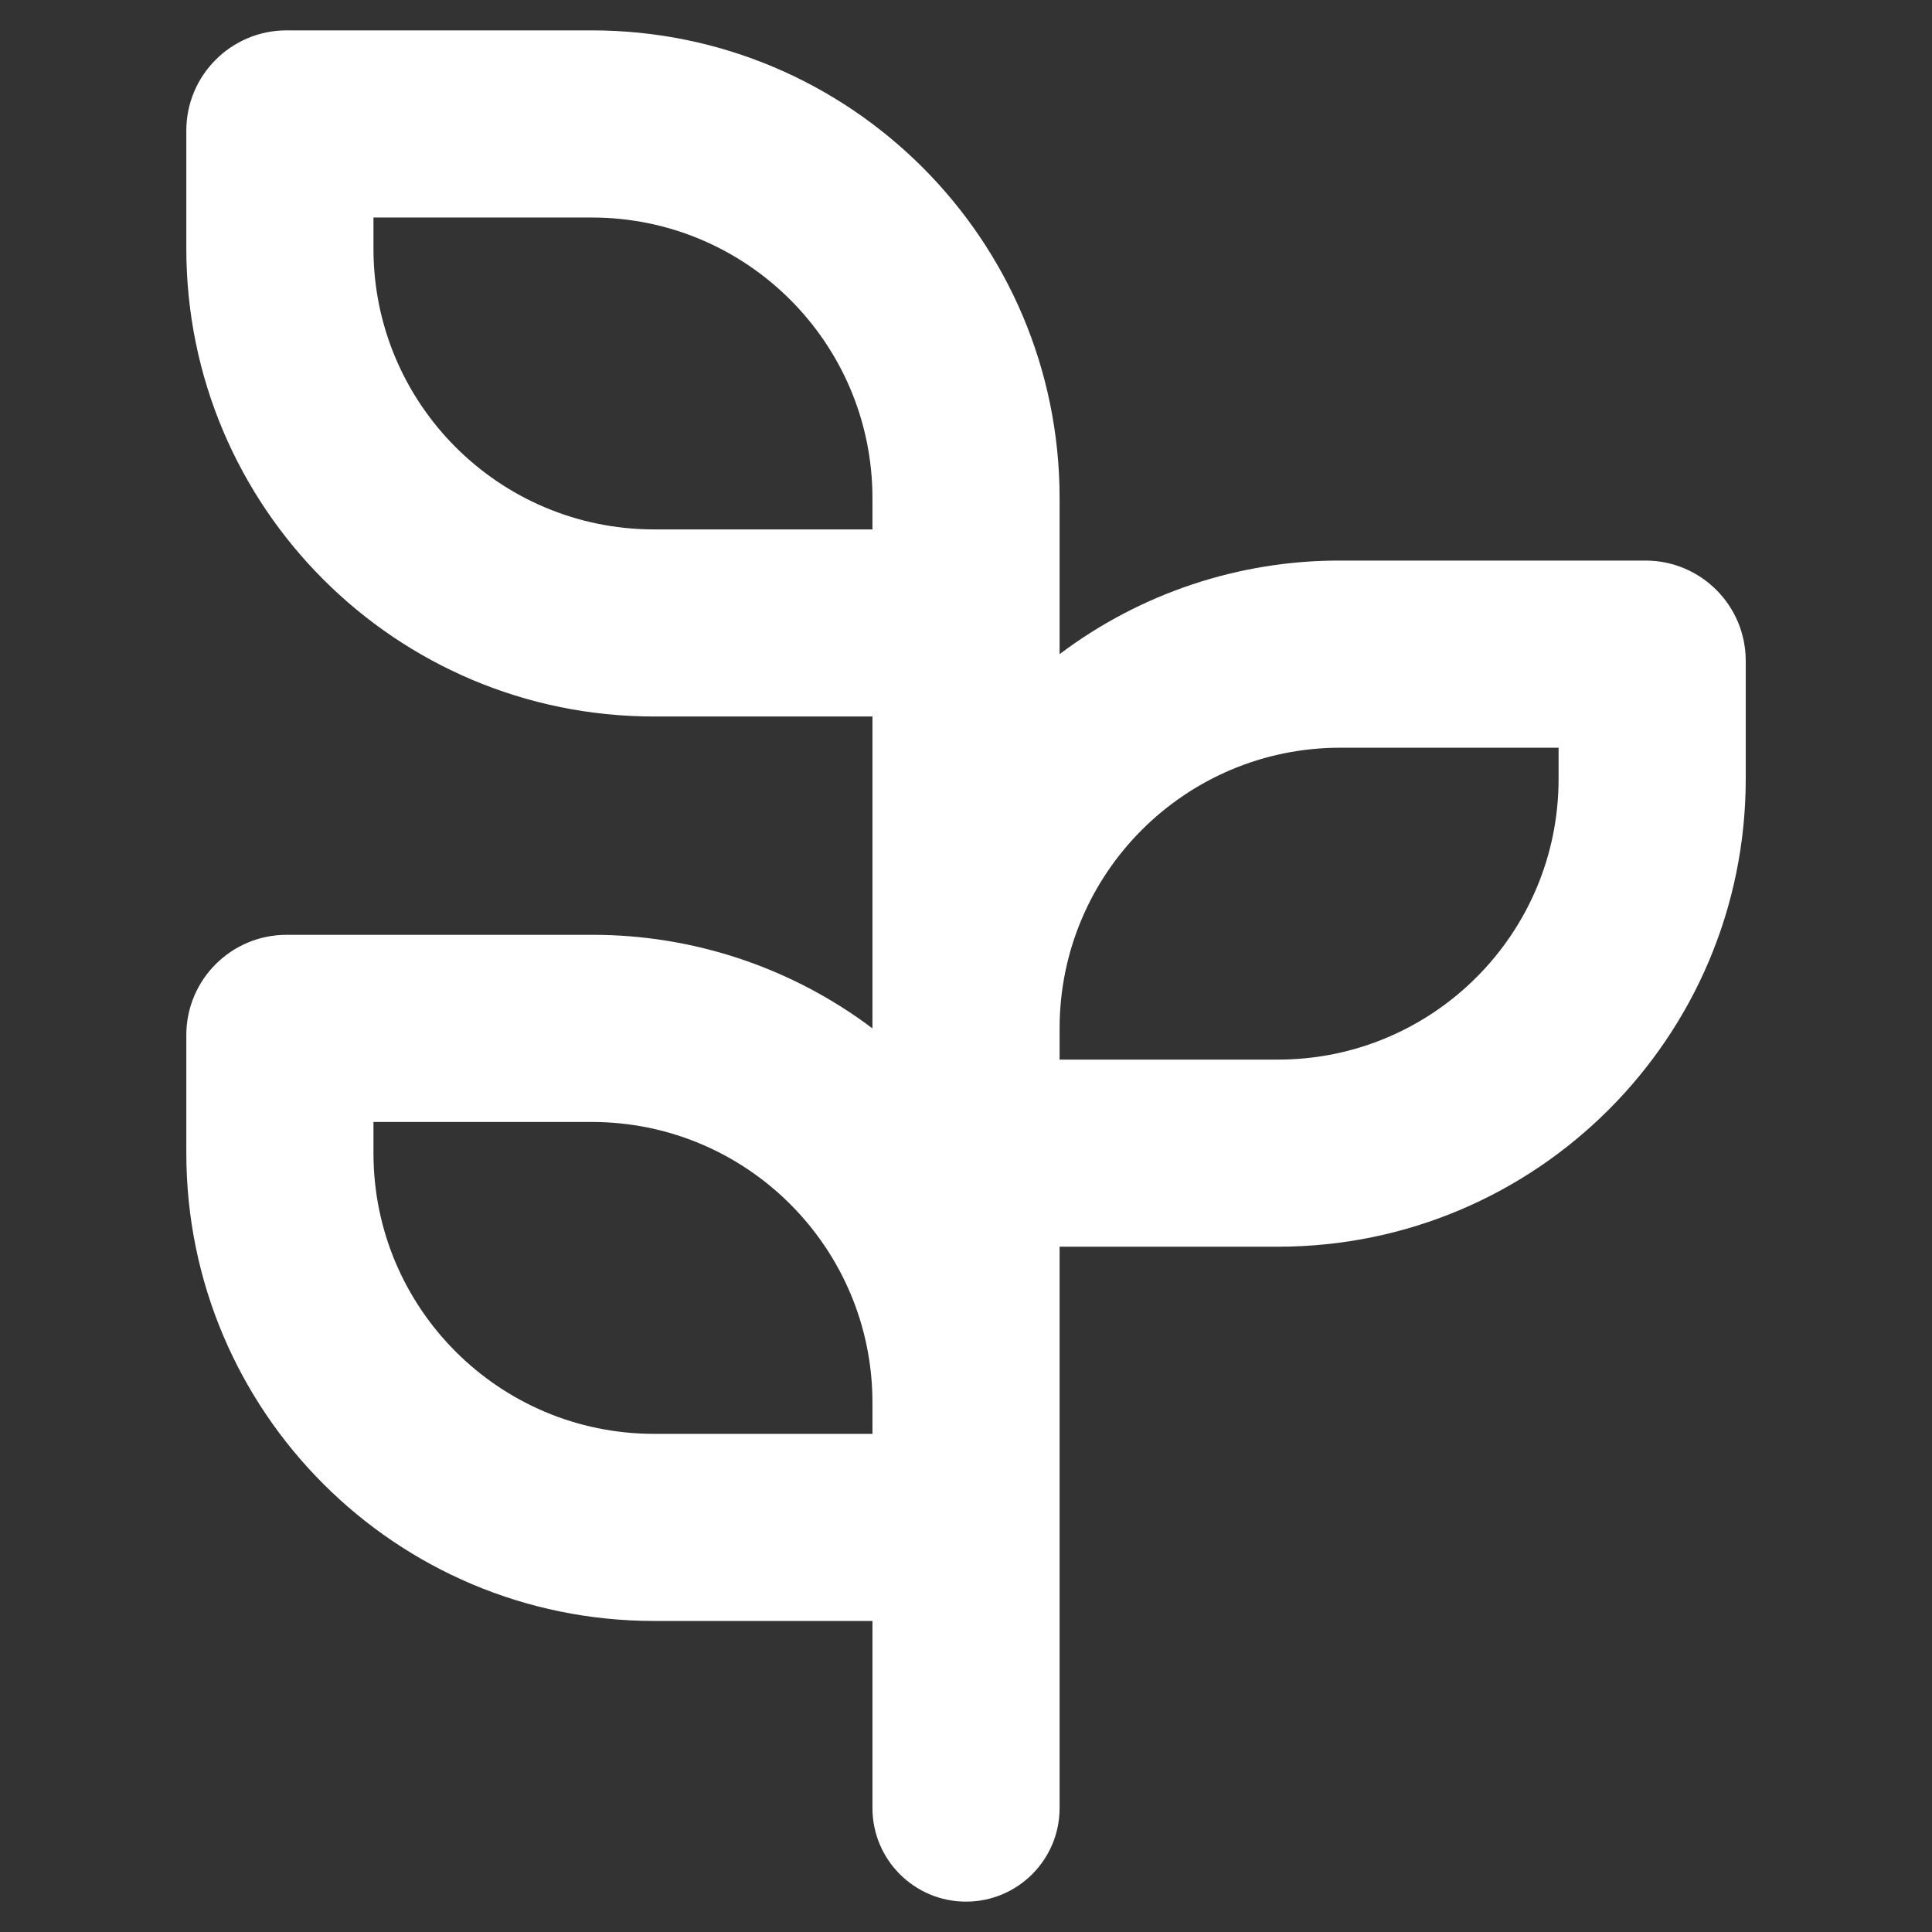 <?xml version="1.0" encoding="UTF-8"?>
<svg xmlns="http://www.w3.org/2000/svg" id="Ebene_2" data-name="Ebene 2" viewBox="0 0 393.11 393.11">
  <rect x="0" y="0" width="393.11" height="393.11" fill="#333333" stroke="none"/>
  <defs>
    <style>
      .cls-1 {
        fill: #fff;
      }

      .cls-2 {
        fill: #138ad3;
        opacity: 0;
      }
    </style>
  </defs>
  <g id="Ebene_2-2" data-name="Ebene 2">
    <g>
      <rect class="cls-2" width="393.11" height="393.11"></rect>
      <path class="cls-1" d="m133.1,329.82h44.42v38.07c0,10.51,8.52,19.04,19.04,19.04h0c10.51,0,19.04-8.52,19.04-19.04v-114.22h44.42c52.57,0,95.19-42.62,95.19-95.19v-24.02c0-11.26-9.13-20.4-20.4-20.4h-62.1c-20.6-.05-40.66,6.64-57.11,19.04v-31.73c0-52.57-42.62-95.19-95.19-95.19h-62.1c-11.26,0-20.4,9.13-20.4,20.4v24.02c0,52.57,42.62,95.19,95.19,95.19h44.42v63.46c-16.45-12.4-36.51-19.08-57.11-19.04h-62.1c-11.26,0-20.4,9.13-20.4,20.4v24.02c0,52.57,42.62,95.19,95.19,95.19h0Zm139.61-177.68h44.42v6.35c0,31.54-25.57,57.11-57.11,57.11h-44.42v-6.35c0-31.54,25.57-57.11,57.11-57.11Zm-139.61-44.42c-31.54,0-57.11-25.57-57.11-57.11v-6.35h44.42c31.54,0,57.11,25.57,57.11,57.11v6.35h-44.42Zm-57.11,120.57h44.42c31.54,0,57.11,25.57,57.11,57.11h0v6.35h-44.42c-31.54,0-57.11-25.57-57.11-57.11h0v-6.35Z"></path>
    </g>
  </g>
</svg>
